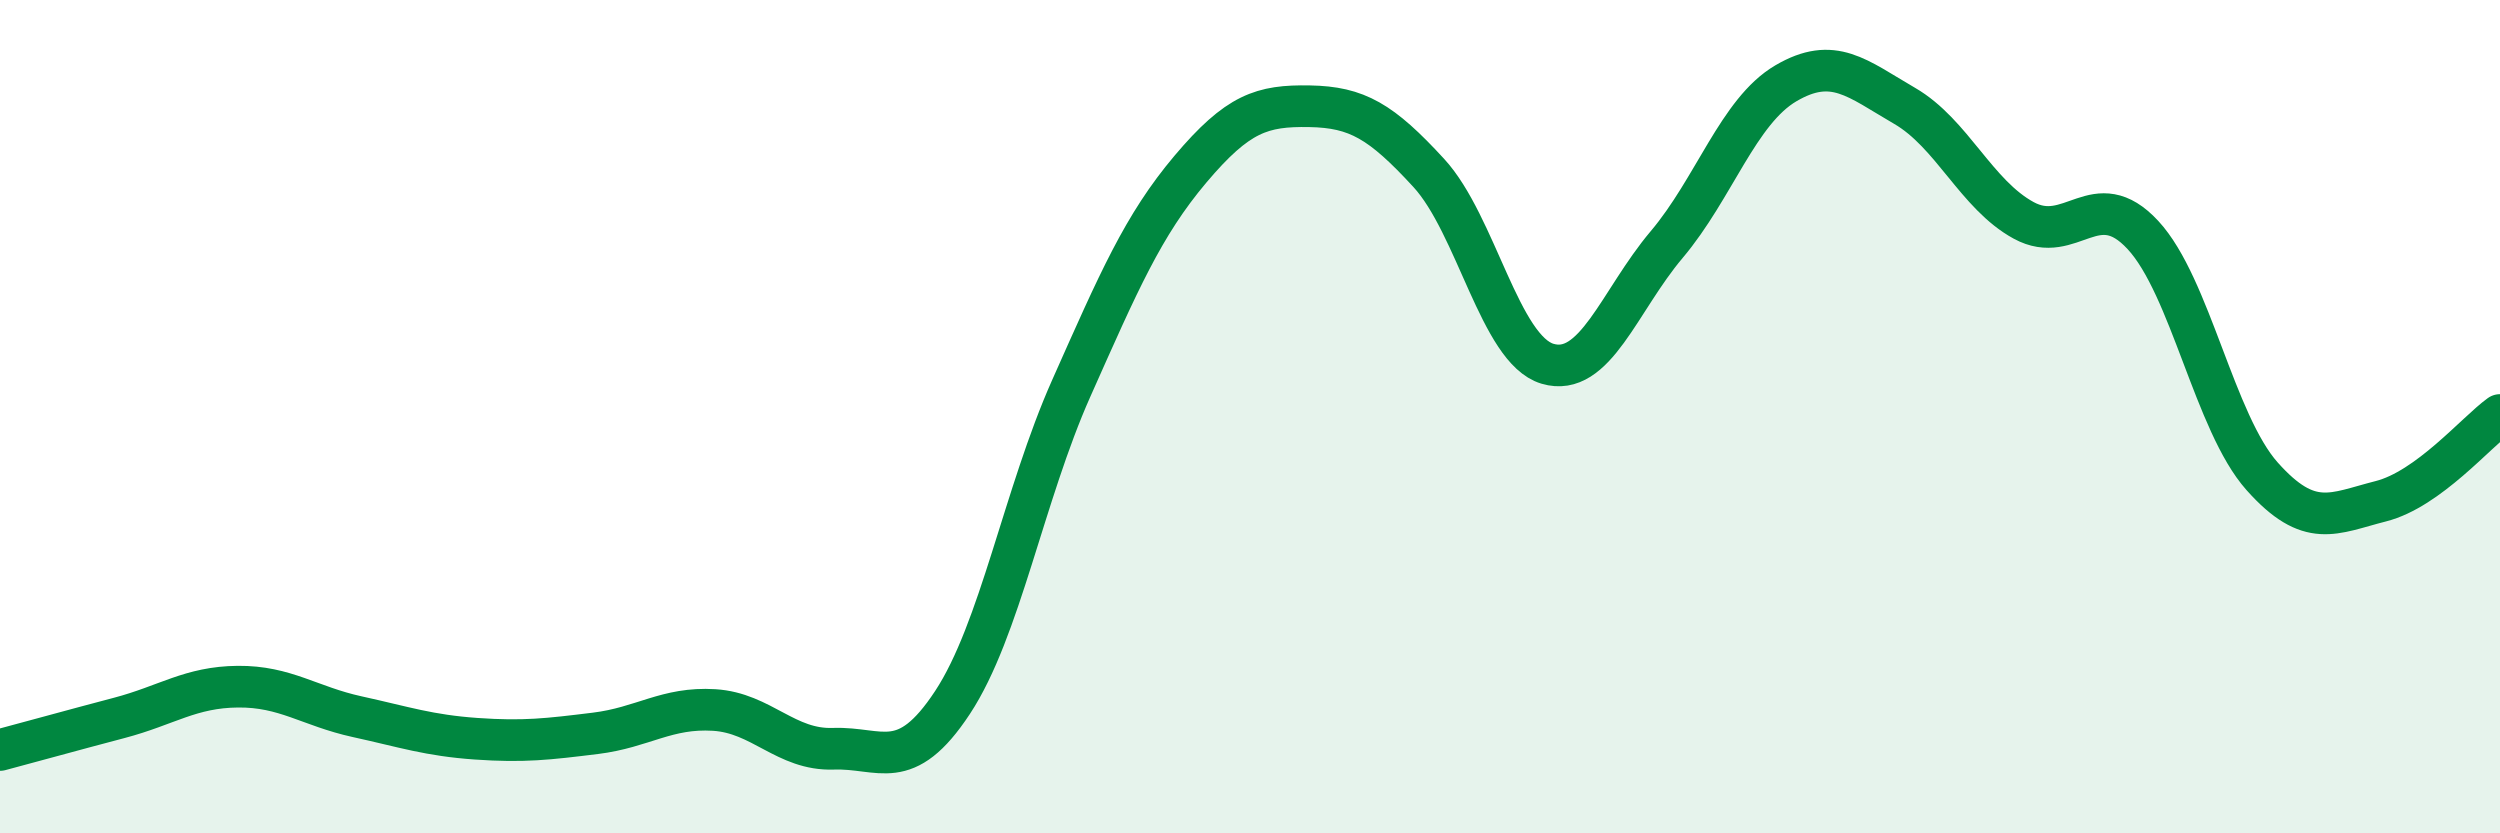 
    <svg width="60" height="20" viewBox="0 0 60 20" xmlns="http://www.w3.org/2000/svg">
      <path
        d="M 0,18 C 0.57,17.85 1.72,17.53 2.86,17.23 C 4,16.93 4.57,16.49 5.71,16.48 C 6.85,16.47 7.43,16.95 8.57,17.2 C 9.71,17.45 10.29,17.65 11.43,17.73 C 12.57,17.81 13.15,17.74 14.29,17.6 C 15.43,17.46 16,16.97 17.14,17.04 C 18.28,17.11 18.86,18.01 20,17.97 C 21.14,17.93 21.72,18.59 22.86,16.86 C 24,15.13 24.57,11.88 25.71,9.32 C 26.85,6.76 27.43,5.41 28.57,4.06 C 29.71,2.71 30.29,2.53 31.43,2.55 C 32.57,2.57 33.15,2.91 34.29,4.15 C 35.43,5.39 36,8.39 37.14,8.73 C 38.28,9.07 38.86,7.22 40,5.87 C 41.14,4.52 41.72,2.67 42.86,2 C 44,1.33 44.57,1.88 45.71,2.54 C 46.85,3.2 47.43,4.67 48.57,5.29 C 49.71,5.91 50.29,4.41 51.43,5.64 C 52.57,6.87 53.15,10.15 54.29,11.43 C 55.43,12.71 56,12.32 57.14,12.03 C 58.28,11.74 59.43,10.37 60,9.96L60 20L0 20Z"
        fill="#008740"
        opacity="0.1"
        stroke-linecap="round"
        stroke-linejoin="round"
      />
      <path
        d="M 0,18 C 0.57,17.85 1.72,17.53 2.86,17.23 C 4,16.93 4.57,16.49 5.71,16.48 C 6.85,16.47 7.43,16.95 8.57,17.2 C 9.71,17.45 10.29,17.65 11.43,17.73 C 12.57,17.81 13.15,17.74 14.29,17.6 C 15.43,17.46 16,16.97 17.14,17.04 C 18.28,17.11 18.86,18.01 20,17.97 C 21.14,17.93 21.72,18.59 22.86,16.86 C 24,15.13 24.57,11.88 25.71,9.32 C 26.85,6.76 27.43,5.41 28.57,4.06 C 29.71,2.71 30.29,2.53 31.43,2.55 C 32.57,2.57 33.15,2.91 34.29,4.15 C 35.43,5.39 36,8.39 37.14,8.73 C 38.28,9.07 38.86,7.22 40,5.87 C 41.14,4.52 41.72,2.67 42.86,2 C 44,1.33 44.57,1.88 45.71,2.54 C 46.85,3.2 47.43,4.67 48.57,5.29 C 49.71,5.91 50.29,4.41 51.43,5.64 C 52.57,6.87 53.15,10.15 54.29,11.43 C 55.43,12.71 56,12.32 57.14,12.03 C 58.28,11.74 59.43,10.37 60,9.96"
        stroke="#008740"
        stroke-width="1"
        fill="none"
        stroke-linecap="round"
        stroke-linejoin="round"
      />
    </svg>
  